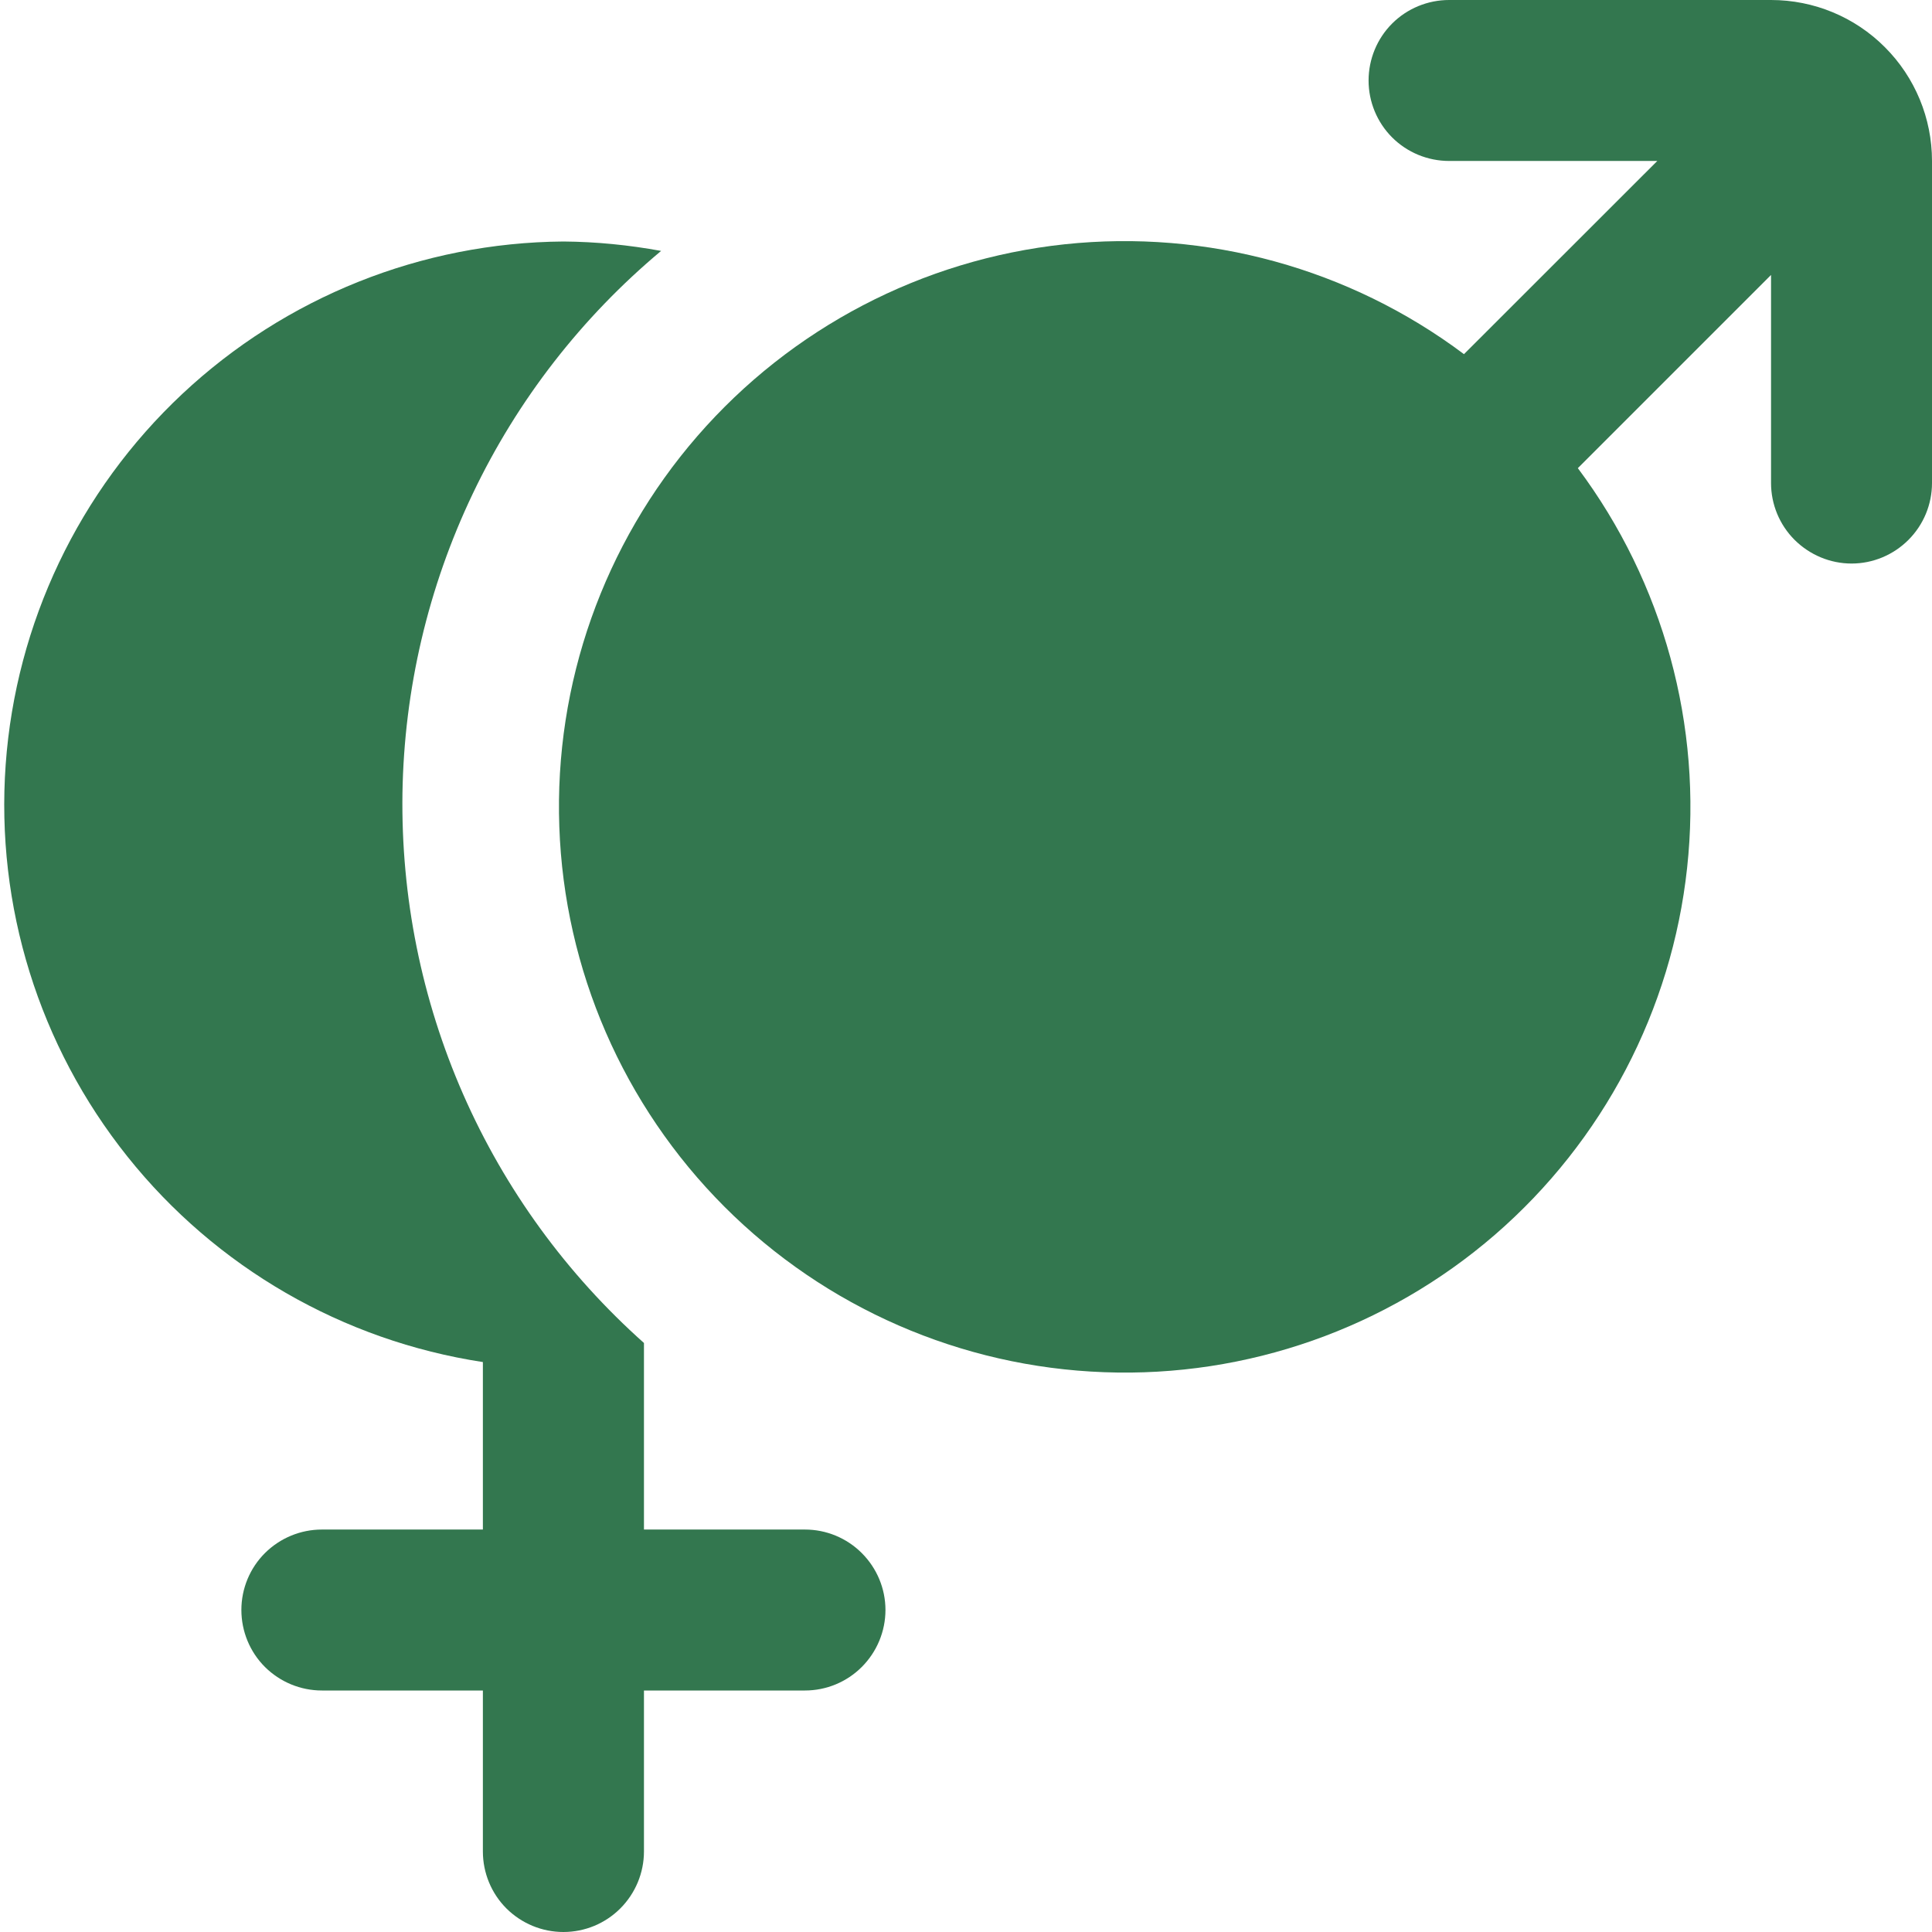 <svg width="16" height="16" viewBox="0 0 16 16" fill="none" xmlns="http://www.w3.org/2000/svg">
<g clip-path="url(#clip0_314_30)">
<path d="M6.666 12.667H5.333V11.122C4.692 10.551 4.181 9.849 3.836 9.063C3.491 8.277 3.32 7.426 3.333 6.567C3.347 5.709 3.545 4.864 3.915 4.089C4.284 3.314 4.817 2.628 5.475 2.078C5.208 2.029 4.937 2.002 4.666 2C3.492 2.009 2.365 2.46 1.509 3.263C0.653 4.066 0.131 5.162 0.047 6.332C-0.037 7.503 0.323 8.662 1.056 9.579C1.788 10.496 2.839 11.103 3.999 11.28V12.667H2.666C2.489 12.667 2.32 12.737 2.194 12.862C2.069 12.987 1.999 13.156 1.999 13.333C1.999 13.51 2.069 13.68 2.194 13.805C2.32 13.93 2.489 14 2.666 14H3.999V15.333C3.999 15.51 4.069 15.68 4.194 15.805C4.32 15.93 4.489 16 4.666 16C4.843 16 5.012 15.93 5.137 15.805C5.262 15.68 5.333 15.51 5.333 15.333V14H6.666C6.843 14 7.012 13.93 7.137 13.805C7.262 13.68 7.333 13.51 7.333 13.333C7.333 13.156 7.262 12.987 7.137 12.862C7.012 12.737 6.843 12.667 6.666 12.667Z" fill="#33774F"/>
<path d="M14.667 0H12.001C11.824 0 11.654 0.07 11.529 0.195C11.404 0.32 11.334 0.49 11.334 0.667C11.334 0.843 11.404 1.013 11.529 1.138C11.654 1.263 11.824 1.333 12.001 1.333H13.725L12.124 2.933C11.177 2.223 9.995 1.898 8.817 2.023C7.638 2.149 6.552 2.717 5.775 3.612C4.999 4.506 4.59 5.662 4.632 6.846C4.673 8.03 5.162 9.155 5.999 9.993C6.836 10.831 7.96 11.321 9.144 11.364C10.328 11.408 11.484 11.001 12.38 10.226C13.276 9.45 13.845 8.364 13.972 7.187C14.1 6.009 13.776 4.826 13.067 3.877L14.667 2.277V4C14.667 4.177 14.737 4.346 14.862 4.471C14.988 4.596 15.157 4.667 15.334 4.667C15.511 4.667 15.68 4.596 15.805 4.471C15.93 4.346 16 4.177 16 4V1.333C16 0.98 15.86 0.641 15.61 0.391C15.36 0.14 15.021 0 14.667 0V0Z" fill="#33774F"/>
</g>
<defs>
<clipPath id="clip0_314_30">
<rect width="16" height="16" fill="white"/>
</clipPath>
</defs>
</svg>
